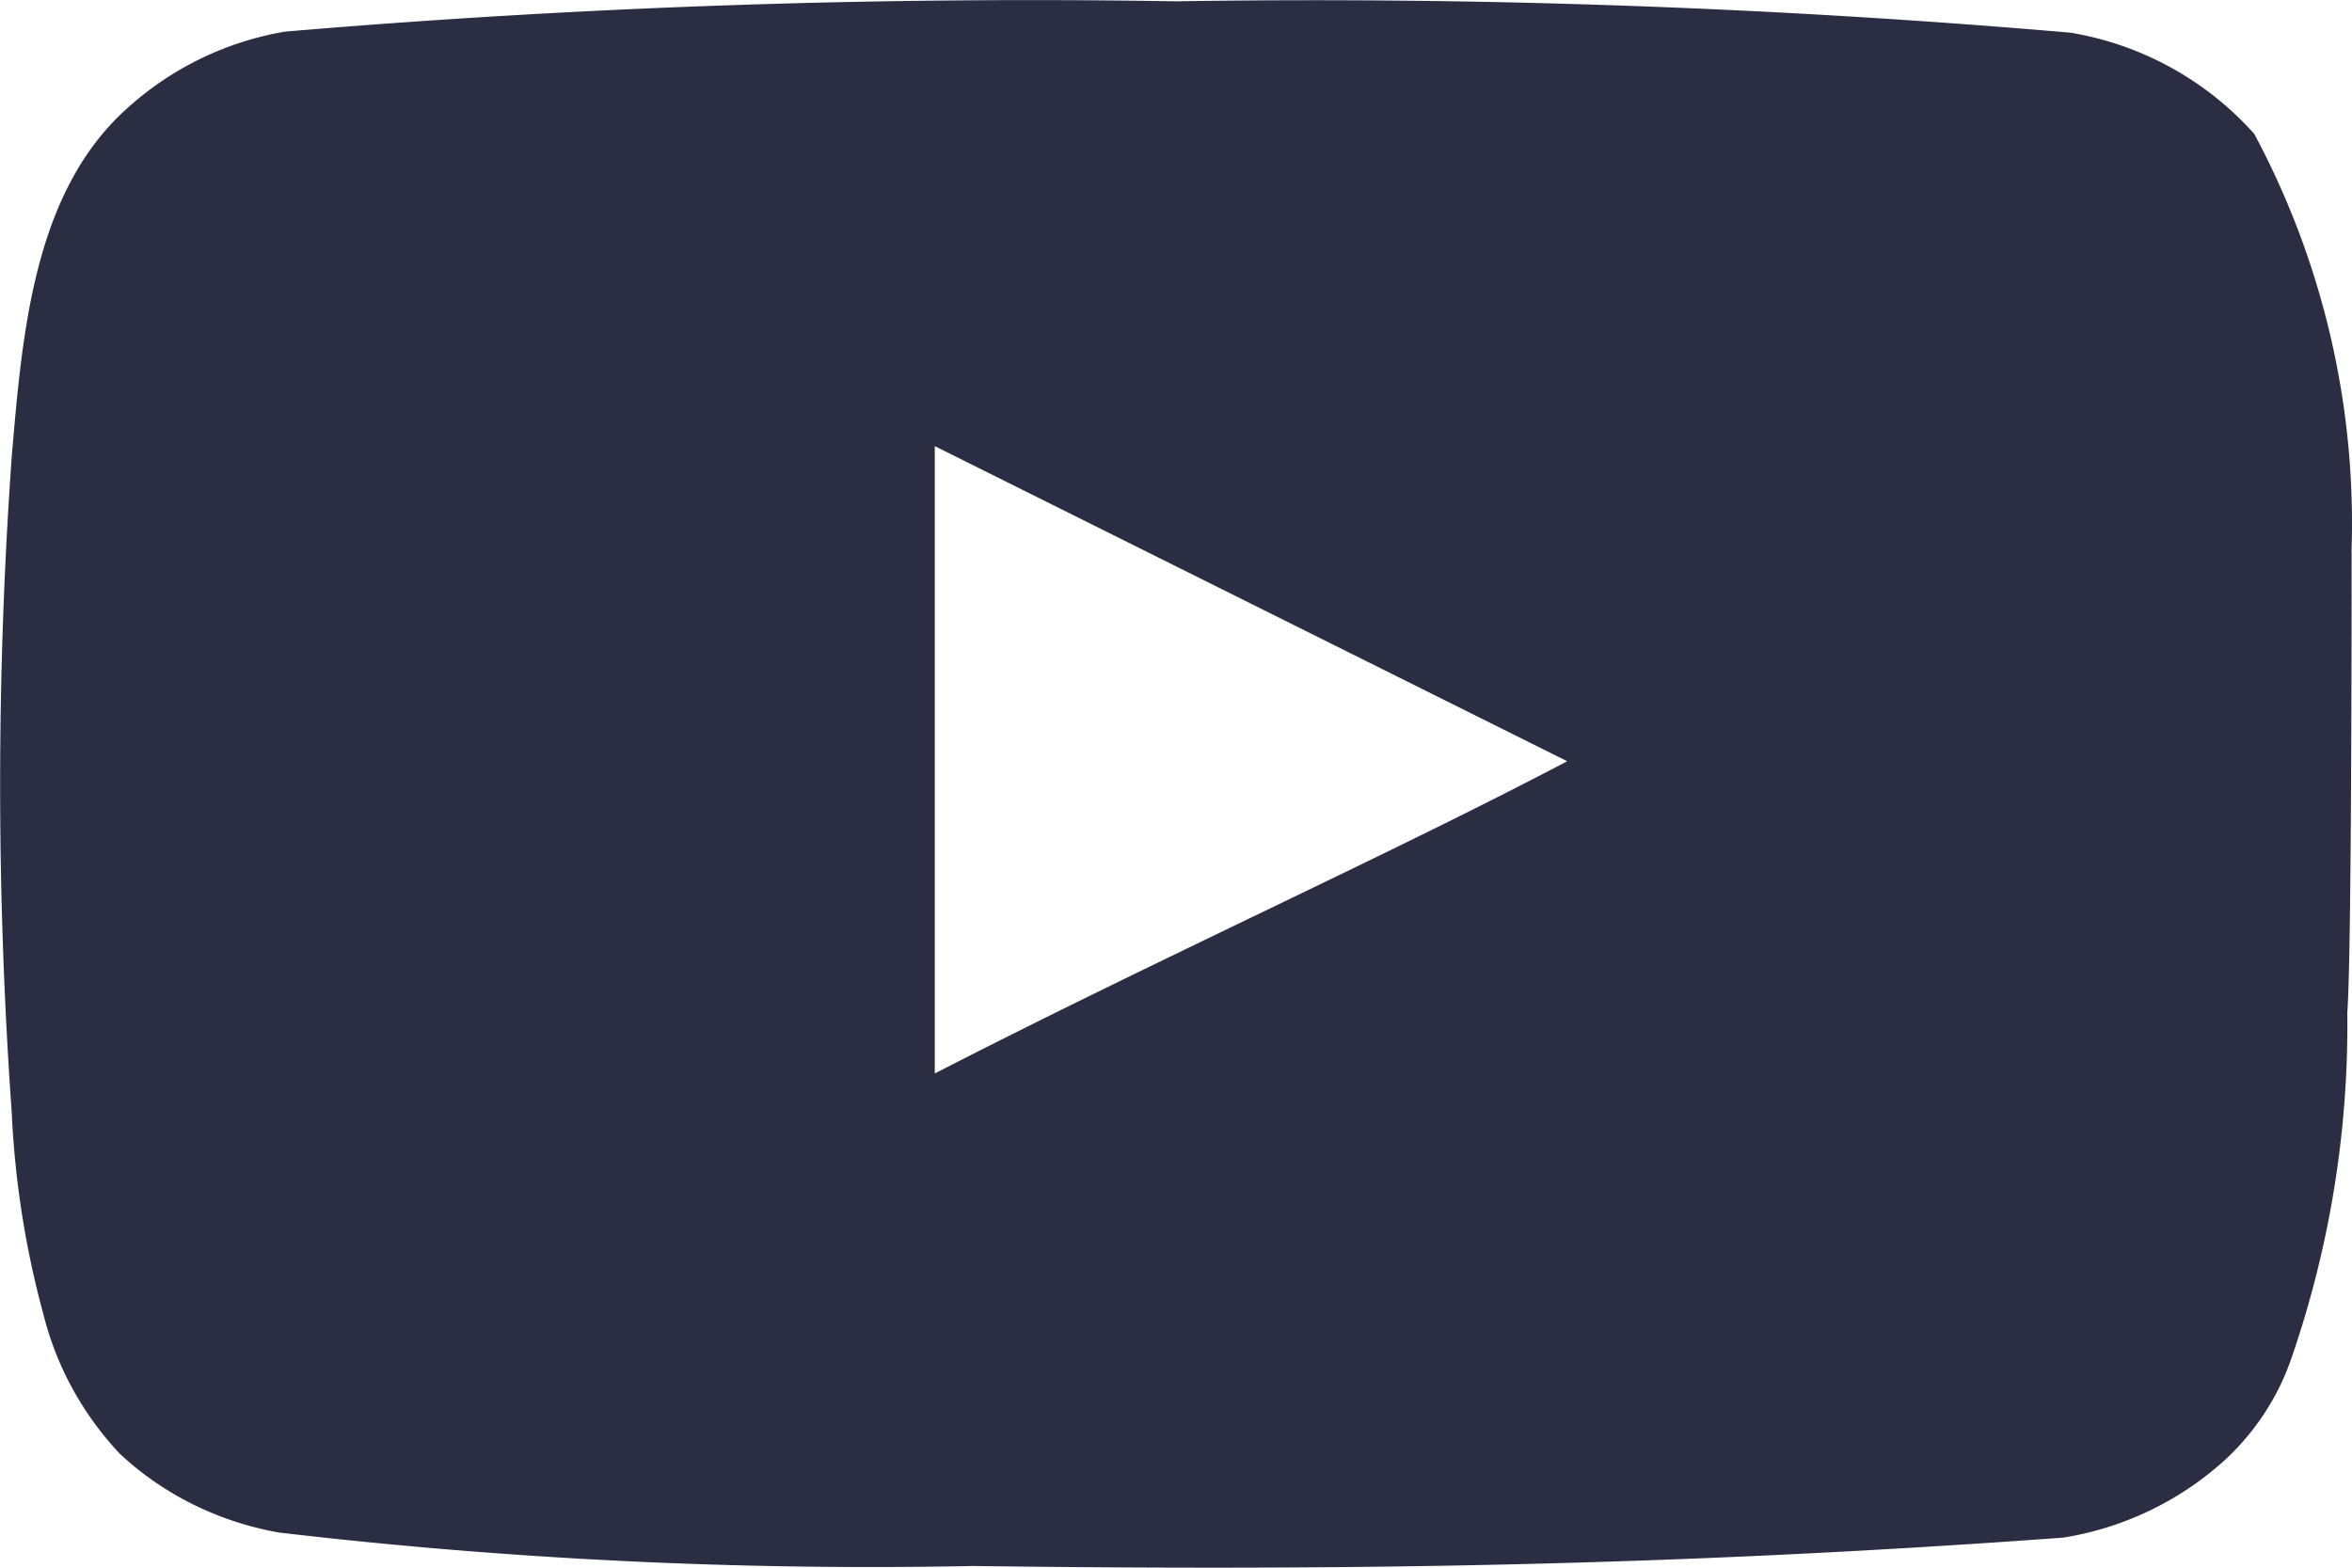 <svg width="18" height="12" fill="none" xmlns="http://www.w3.org/2000/svg"><path d="M17.996 4.23a6.315 6.315 0 00-.744-3.205A2.418 2.418 0 0015.845.25 67.515 67.515 0 009.002.01a67.594 67.594 0 00-6.82.232A2.395 2.395 0 00.988.816C.253 1.46.171 2.56.09 3.492a35.546 35.546 0 000 5.027 7.11 7.11 0 00.245 1.552c.099.391.298.754.58 1.055.334.313.758.523 1.22.605 1.762.206 3.538.292 5.314.256 2.862.038 5.372 0 8.34-.217a2.403 2.403 0 001.251-.606c.23-.217.4-.483.499-.775a7.822 7.822 0 00.425-2.638c.033-.434.033-3.056.033-3.522zM7.154 8.216V3.415l4.84 2.412c-1.357.714-3.148 1.52-4.84 2.39z" fill="#2B2D42"/></svg>